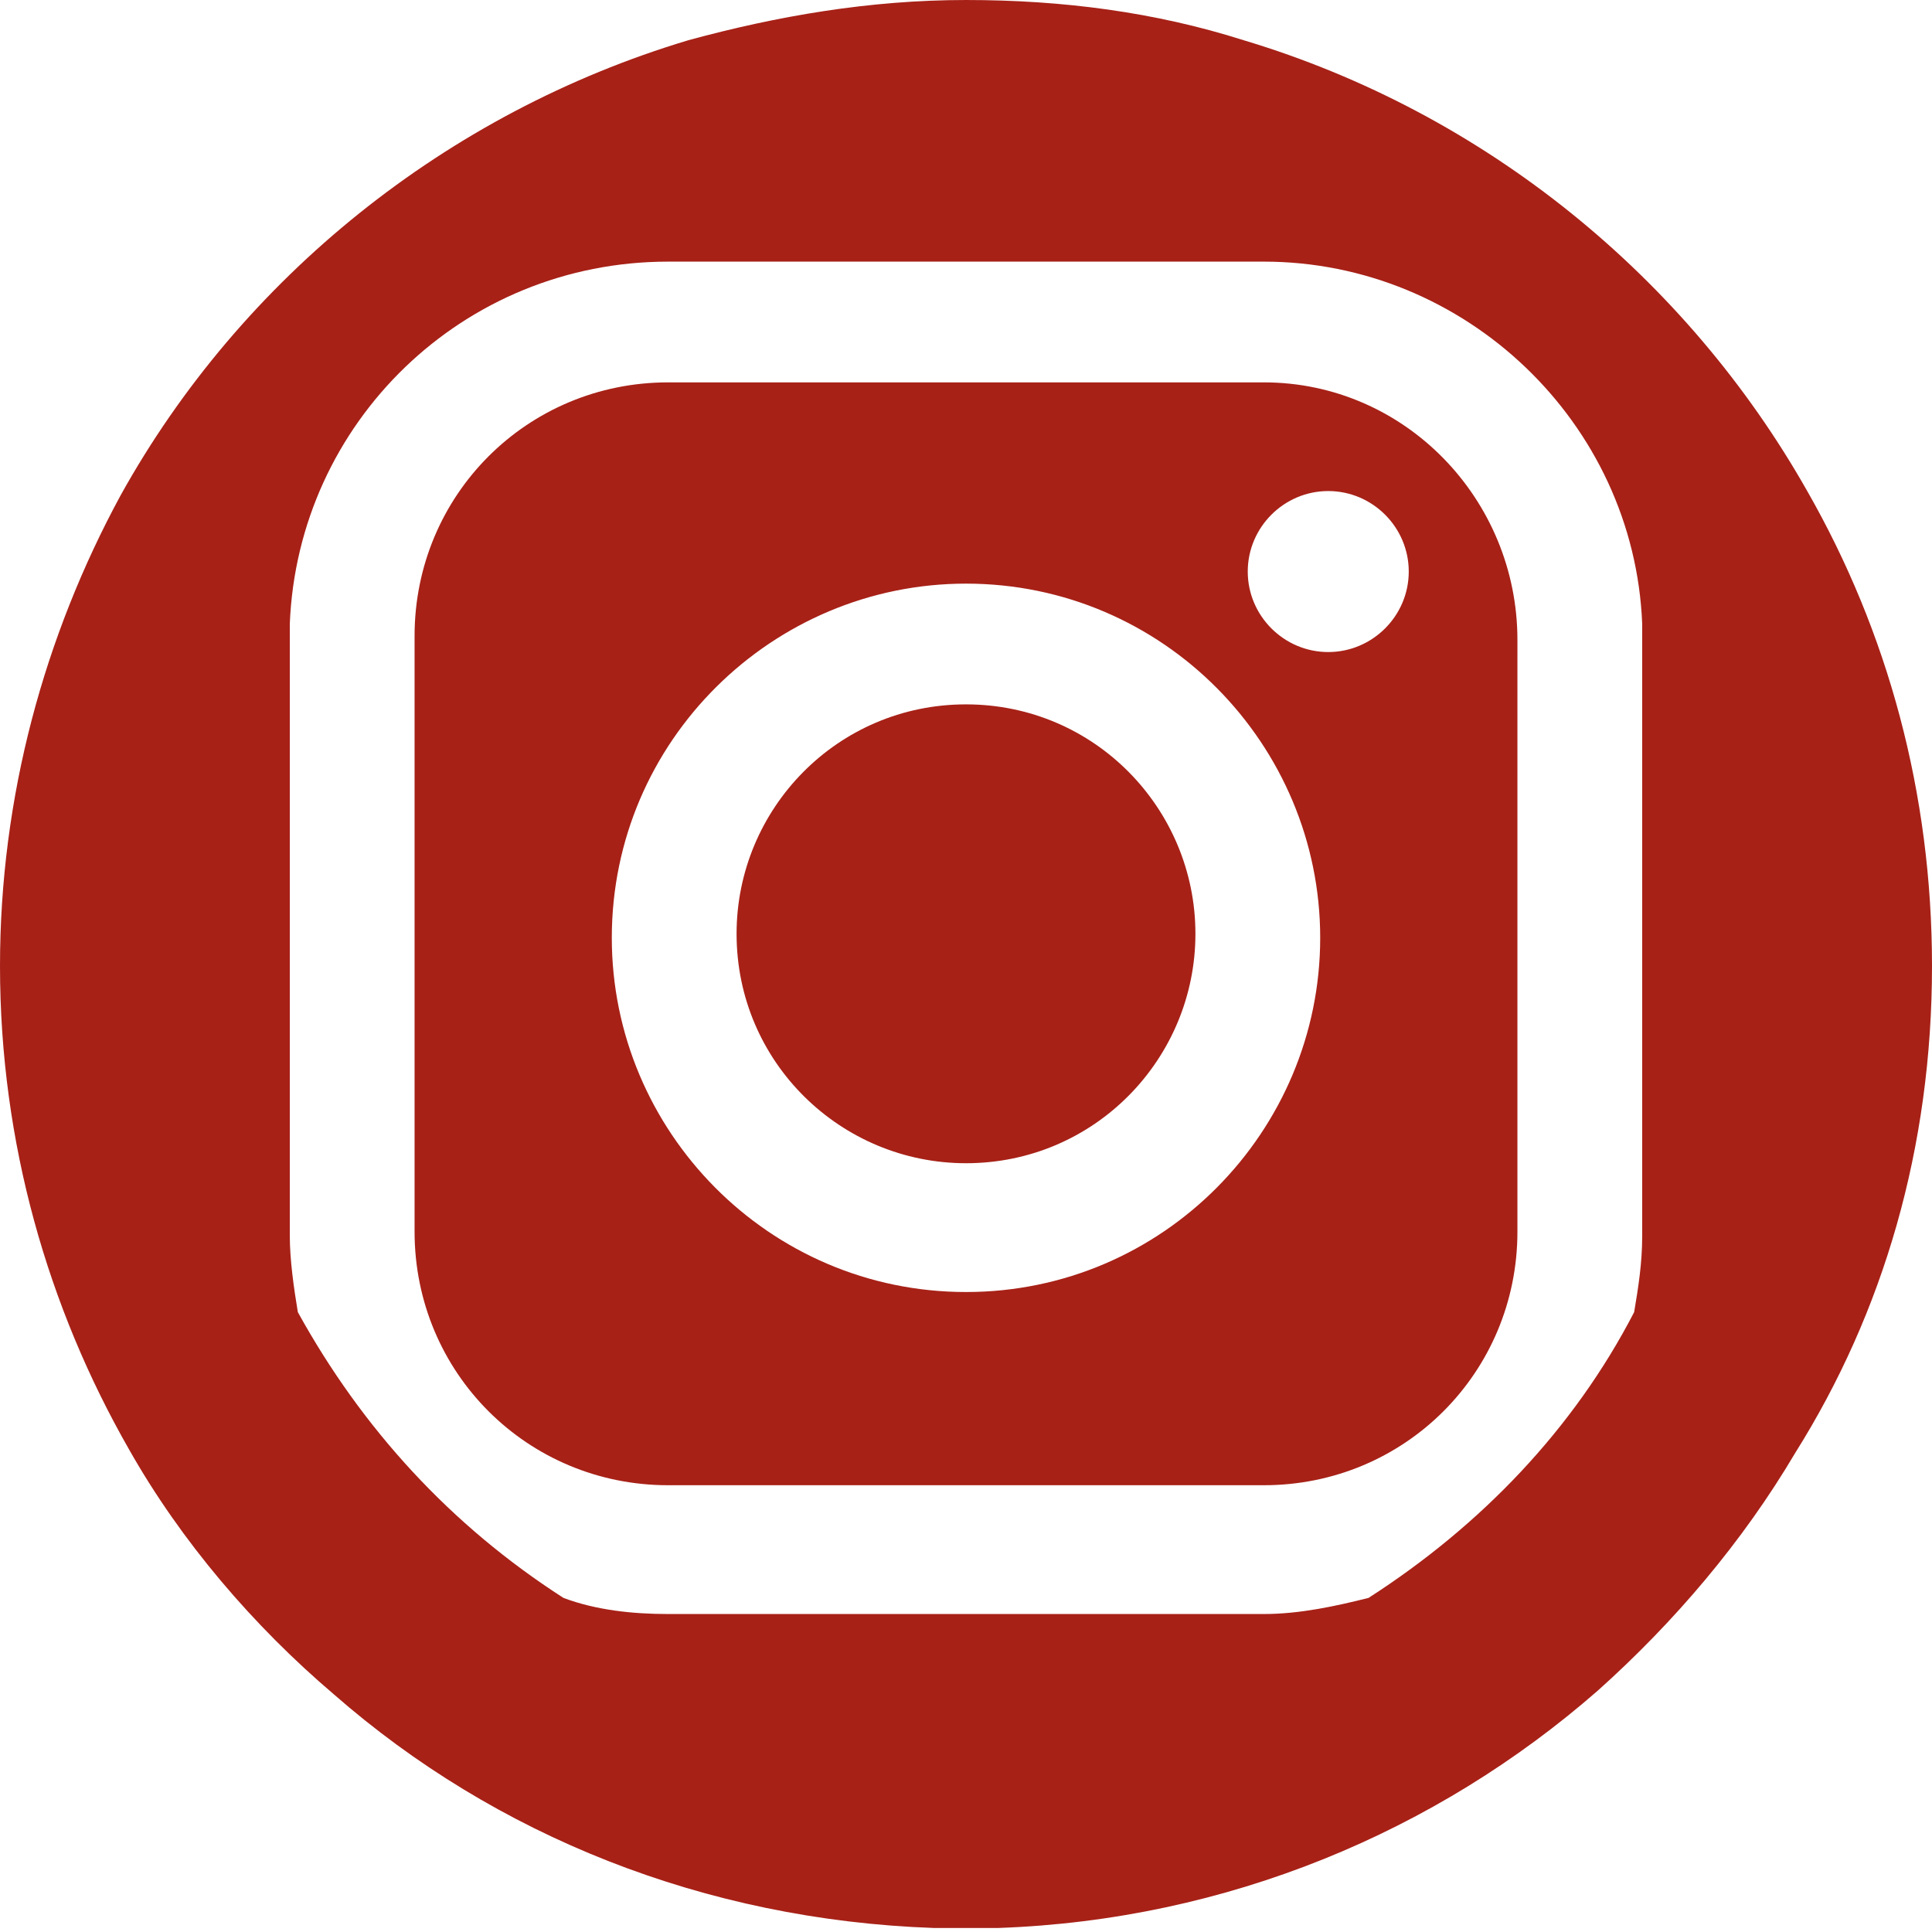 <?xml version="1.0" encoding="utf-8"?>
<!-- Generator: Adobe Illustrator 22.0.0, SVG Export Plug-In . SVG Version: 6.00 Build 0)  -->
<svg version="1.1" id="Capa_1" xmlns="http://www.w3.org/2000/svg" xmlns:xlink="http://www.w3.org/1999/xlink" x="0px" y="0px"
	 viewBox="0 0 48 48" style="enable-background:new 0 0 48 48;" xml:space="preserve">
<style type="text/css">
	.st0{fill:#A72117;}
</style>
<g>
	<path class="st0" d="M24,17.5c-3.2,0-5.7,2.6-5.7,5.7c0,3.2,2.6,5.7,5.7,5.7c3.2,0,5.7-2.6,5.7-5.7S27.2,17.5,24,17.5z"/>
	<path class="st0" d="M31.4,9.5H16.6c-3.5,0-6.3,2.8-6.3,6.3v14.8c0,3.5,2.8,6.3,6.3,6.3h14.8c3.5,0,6.3-2.8,6.3-6.3V15.9
		C37.7,12.4,34.9,9.5,31.4,9.5z M24,32.1c-4.9,0-8.8-4-8.8-8.8c0-4.9,4-8.8,8.8-8.8c4.9,0,8.8,4,8.8,8.8S28.9,32.1,24,32.1z
		 M33,16.2c-1.1,0-2-0.9-2-2s0.9-2,2-2c1.1,0,2,0.9,2,2S34.1,16.2,33,16.2z"/>
	<path class="st0" d="M44.9,12.2c-3-5.3-8-9.4-14-11.2c-2.2-0.7-4.5-1-6.9-1s-4.7,0.4-6.9,1C11.1,2.8,6,6.9,3,12.3
		C1.1,15.8,0,19.8,0,24c0,4.4,1.2,8.5,3.2,12c1.3,2.3,3.1,4.4,5.1,6.1c4,3.5,9.2,5.6,14.9,5.8c0.3,0,0.5,0,0.8,0s0.5,0,0.8,0
		c5.7-0.2,10.9-2.4,14.9-5.9c1.9-1.7,3.6-3.7,4.9-5.9C46.8,32.6,48,28.5,48,24C48,19.7,46.9,15.7,44.9,12.2z M40.8,30.7
		c0,0.7-0.1,1.3-0.2,1.9c-1.5,2.9-3.8,5.3-6.6,7.1c-0.8,0.2-1.7,0.4-2.6,0.4H16.6c-0.9,0-1.8-0.1-2.6-0.4c-2.8-1.8-5-4.2-6.6-7.1
		c-0.1-0.6-0.2-1.3-0.2-1.9V15.9c0-0.1,0-0.3,0-0.4c0.2-5,4.3-9,9.4-9h14.8c5,0,9.2,4,9.4,9c0,0.1,0,0.3,0,0.4
		C40.8,15.9,40.8,30.7,40.8,30.7z"/>
</g>
</svg>
